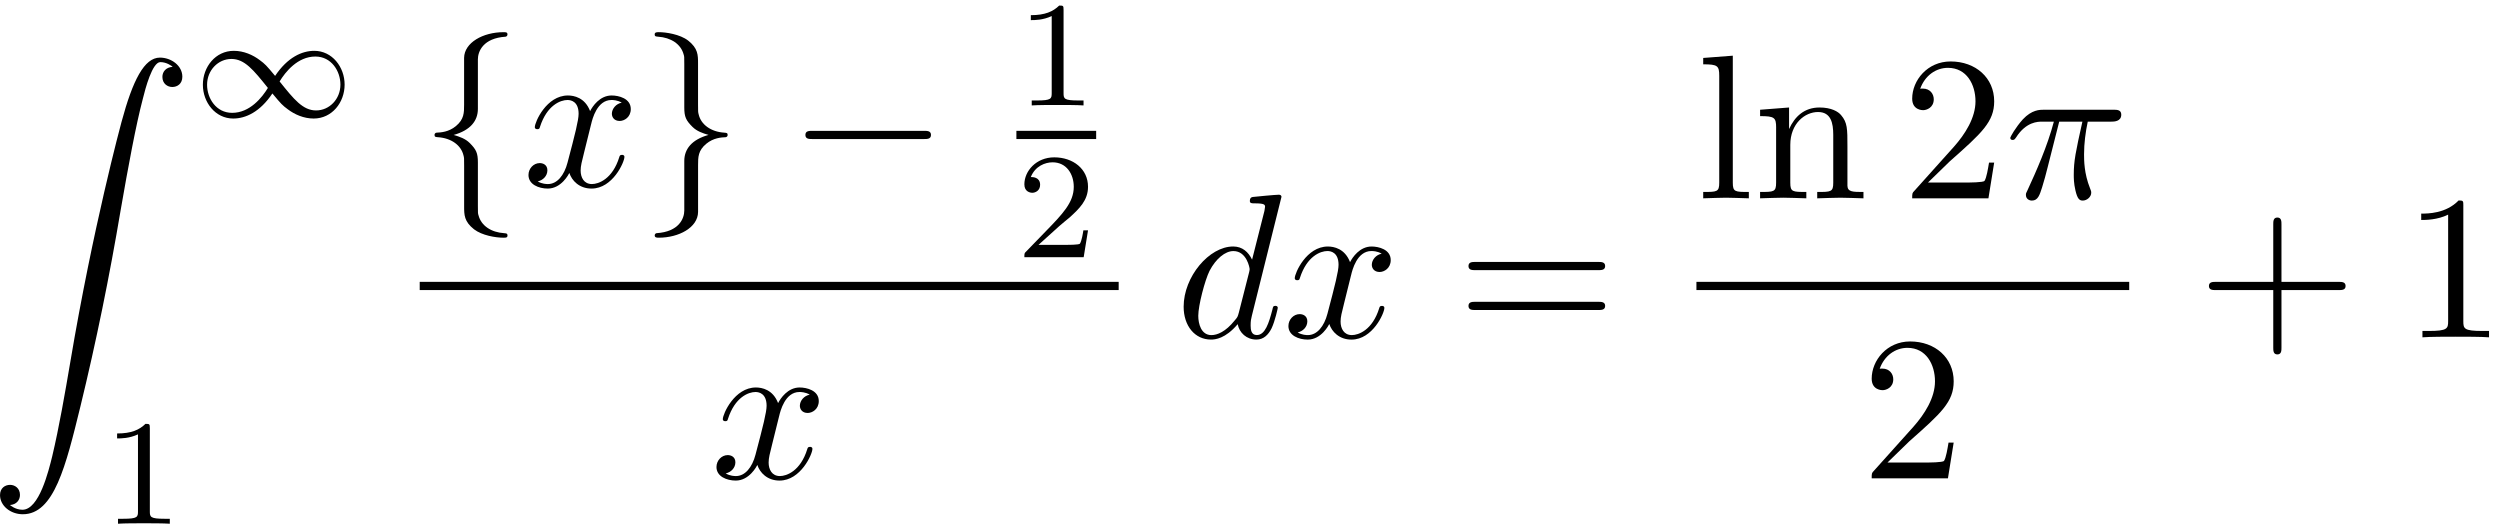 <?xml version='1.0' encoding='UTF-8'?>
<!-- This file was generated by dvisvgm 3.4.3 -->
<svg xmlns="http://www.w3.org/2000/svg" xmlns:xlink="http://www.w3.org/1999/xlink" width="222" height="47" viewBox="1872.631 1482.757 132.702 28.095">
<defs>
<path id='g5-43' d='m4.462-2.509h3.044c.153 0 .36 0 .36-.218s-.207-.218-.36-.218h-3.044v-3.055c0-.153 0-.36-.218-.36s-.218 .207-.218 .36v3.055h-3.055c-.153 0-.36 0-.36 .218s.207 .218 .36 .218h3.055v3.055c0 .153 0 .36 .218 .36s.218-.207 .218-.36v-3.055z'/>
<path id='g5-49' d='m3.207-6.982c0-.262 0-.284-.251-.284c-.676 .698-1.636 .698-1.985 .698v.338c.218 0 .862 0 1.429-.284v5.651c0 .393-.033 .524-1.015 .524h-.349v.338c.382-.033 1.331-.033 1.767-.033s1.385 0 1.767 .033v-.338h-.349c-.982 0-1.015-.12-1.015-.524v-6.12z'/>
<path id='g5-50' d='m1.385-.84l1.156-1.124c1.702-1.505 2.356-2.095 2.356-3.185c0-1.244-.982-2.116-2.313-2.116c-1.233 0-2.04 1.004-2.04 1.975c0 .611 .545 .611 .578 .611c.185 0 .567-.131 .567-.578c0-.284-.196-.567-.578-.567c-.087 0-.109 0-.142 .011c.251-.709 .84-1.113 1.473-1.113c.993 0 1.462 .884 1.462 1.778c0 .873-.545 1.735-1.145 2.411l-2.095 2.335c-.12 .12-.12 .142-.12 .404h4.047l.305-1.898h-.273c-.055 .327-.131 .807-.24 .971c-.076 .087-.796 .087-1.036 .087h-1.964z'/>
<path id='g5-61' d='m7.495-3.567c.164 0 .371 0 .371-.218s-.207-.218-.36-.218h-6.535c-.153 0-.36 0-.36 .218s.207 .218 .371 .218h6.513zm.011 2.116c.153 0 .36 0 .36-.218s-.207-.218-.371-.218h-6.513c-.164 0-.371 0-.371 .218s.207 .218 .36 .218h6.535z'/>
<path id='g5-108' d='m1.931-7.571l-1.571 .12v.338c.764 0 .851 .076 .851 .611v5.673c0 .491-.12 .491-.851 .491v.338c.36-.011 .938-.033 1.211-.033s.807 .022 1.211 .033v-.338c-.731 0-.851 0-.851-.491v-6.742z'/>
<path id='g5-110' d='m1.2-3.753v2.924c0 .491-.12 .491-.851 .491v.338c.382-.011 .938-.033 1.233-.033c.284 0 .851 .022 1.222 .033v-.338c-.731 0-.851 0-.851-.491v-2.007c0-1.135 .775-1.745 1.473-1.745c.687 0 .807 .589 .807 1.211v2.542c0 .491-.12 .491-.851 .491v.338c.382-.011 .938-.033 1.233-.033c.284 0 .851 .022 1.222 .033v-.338c-.567 0-.84 0-.851-.327v-2.084c0-.938 0-1.276-.338-1.669c-.153-.185-.513-.404-1.145-.404c-.796 0-1.309 .469-1.615 1.145v-1.145l-1.538 .12v.338c.764 0 .851 .076 .851 .611z'/>
<path id='g3-25' d='m2.891-4.069h1.233c-.36 1.615-.458 2.084-.458 2.815c0 .164 0 .458 .087 .829c.109 .48 .229 .545 .393 .545c.218 0 .447-.196 .447-.415c0-.065 0-.087-.065-.24c-.316-.785-.316-1.495-.316-1.8c0-.578 .076-1.167 .196-1.735h1.244c.142 0 .535 0 .535-.371c0-.262-.229-.262-.436-.262h-3.655c-.24 0-.655 0-1.135 .513c-.382 .425-.665 .927-.665 .982c0 .011 0 .109 .131 .109c.087 0 .109-.044 .175-.131c.535-.84 1.167-.84 1.385-.84h.622c-.349 1.32-.938 2.64-1.396 3.633c-.087 .164-.087 .185-.087 .262c0 .207 .175 .295 .316 .295c.327 0 .415-.305 .545-.709c.153-.502 .153-.524 .295-1.069l.611-2.411z'/>
<path id='g3-100' d='m5.629-7.451c0-.011 0-.12-.142-.12c-.164 0-1.2 .098-1.385 .12c-.087 .011-.153 .065-.153 .207c0 .131 .098 .131 .262 .131c.524 0 .545 .076 .545 .185l-.033 .218l-.655 2.585c-.196-.404-.513-.698-1.004-.698c-1.276 0-2.629 1.604-2.629 3.196c0 1.025 .6 1.745 1.451 1.745c.218 0 .764-.044 1.418-.818c.087 .458 .469 .818 .993 .818c.382 0 .633-.251 .807-.6c.185-.393 .327-1.058 .327-1.08c0-.109-.098-.109-.131-.109c-.109 0-.12 .044-.153 .196c-.185 .709-.382 1.353-.829 1.353c-.295 0-.327-.284-.327-.502c0-.262 .022-.338 .065-.524l1.571-6.305zm-2.269 6.153c-.055 .196-.055 .218-.218 .404c-.48 .6-.927 .775-1.233 .775c-.545 0-.698-.6-.698-1.025c0-.545 .349-1.887 .6-2.389c.338-.644 .829-1.047 1.265-1.047c.709 0 .862 .895 .862 .96s-.022 .131-.033 .185l-.545 2.138z'/>
<path id='g3-120' d='m3.644-3.295c.065-.284 .316-1.287 1.08-1.287c.055 0 .316 0 .545 .142c-.305 .055-.524 .327-.524 .589c0 .175 .12 .382 .415 .382c.24 0 .589-.196 .589-.633c0-.567-.644-.72-1.015-.72c-.633 0-1.015 .578-1.145 .829c-.273-.72-.862-.829-1.178-.829c-1.135 0-1.756 1.407-1.756 1.68c0 .109 .109 .109 .131 .109c.087 0 .12-.022 .142-.12c.371-1.156 1.091-1.429 1.462-1.429c.207 0 .589 .098 .589 .731c0 .338-.185 1.069-.589 2.596c-.175 .676-.556 1.135-1.036 1.135c-.065 0-.316 0-.545-.142c.273-.055 .513-.284 .513-.589c0-.295-.24-.382-.404-.382c-.327 0-.6 .284-.6 .633c0 .502 .545 .72 1.025 .72c.72 0 1.113-.764 1.145-.829c.131 .404 .524 .829 1.178 .829c1.124 0 1.745-1.407 1.745-1.68c0-.109-.098-.109-.131-.109c-.098 0-.12 .044-.142 .12c-.36 1.167-1.102 1.429-1.451 1.429c-.425 0-.6-.349-.6-.72c0-.24 .065-.48 .185-.96l.371-1.495z'/>
<path id='g2-0' d='m7.189-2.509c.185 0 .382 0 .382-.218s-.196-.218-.382-.218h-5.902c-.185 0-.382 0-.382 .218s.196 .218 .382 .218h5.902z'/>
<path id='g2-102' d='m3.087-6.731c0-.436 .284-1.135 1.473-1.211c.055-.011 .098-.055 .098-.12c0-.12-.087-.12-.207-.12c-1.091 0-2.084 .556-2.095 1.364v2.487c0 .425 0 .775-.436 1.135c-.382 .316-.796 .338-1.036 .349c-.055 .011-.098 .055-.098 .12c0 .109 .065 .109 .175 .12c.72 .044 1.244 .436 1.364 .971c.033 .12 .033 .142 .033 .535v2.16c0 .458 0 .807 .524 1.222c.425 .327 1.145 .447 1.571 .447c.12 0 .207 0 .207-.12c0-.109-.065-.109-.175-.12c-.687-.044-1.222-.393-1.364-.949c-.033-.098-.033-.12-.033-.513v-2.291c0-.502-.087-.687-.436-1.036c-.229-.229-.545-.338-.851-.425c.895-.251 1.287-.753 1.287-1.385v-2.618z'/>
<path id='g2-103' d='m2.356 1.276c0 .436-.284 1.135-1.473 1.211c-.055 .011-.098 .055-.098 .12c0 .12 .12 .12 .218 .12c1.058 0 2.073-.535 2.084-1.364v-2.487c0-.425 0-.775 .436-1.135c.382-.316 .796-.338 1.036-.349c.055-.011 .098-.055 .098-.12c0-.109-.065-.109-.175-.12c-.72-.044-1.244-.436-1.364-.971c-.033-.12-.033-.142-.033-.535v-2.16c0-.458 0-.807-.524-1.222c-.436-.338-1.189-.447-1.56-.447c-.098 0-.218 0-.218 .12c0 .109 .065 .109 .175 .12c.687 .044 1.222 .393 1.364 .949c.033 .098 .033 .12 .033 .513v2.291c0 .502 .087 .687 .436 1.036c.229 .229 .545 .338 .851 .425c-.895 .251-1.287 .753-1.287 1.385v2.618z'/>
<path id='g4-49' d='m2.503-5.077c0-.215-.016-.223-.231-.223c-.327 .319-.749 .51-1.506 .51v.263c.215 0 .646 0 1.108-.215v4.089c0 .295-.024 .391-.781 .391h-.279v.263c.327-.024 1.012-.024 1.371-.024s1.052 0 1.379 .024v-.263h-.279c-.757 0-.781-.096-.781-.391v-4.423z'/>
<path id='g4-50' d='m2.248-1.626c.128-.12 .462-.383 .59-.494c.494-.454 .964-.893 .964-1.618c0-.948-.797-1.562-1.793-1.562c-.956 0-1.586 .725-1.586 1.435c0 .391 .311 .446 .422 .446c.167 0 .414-.12 .414-.422c0-.414-.399-.414-.494-.414c.231-.582 .765-.781 1.156-.781c.741 0 1.124 .63 1.124 1.299c0 .829-.582 1.435-1.522 2.399l-1.004 1.036c-.096 .088-.096 .104-.096 .303h3.148l.231-1.427h-.247c-.024 .159-.088 .558-.183 .709c-.048 .064-.654 .064-.781 .064h-1.419l1.076-.972z'/>
<path id='g1-49' d='m4.304-2.184c-.47-.566-.534-.63-.813-.837c-.367-.279-.853-.494-1.379-.494c-.972 0-1.642 .853-1.642 1.801c0 .933 .662 1.793 1.61 1.793c.654 0 1.419-.343 2.08-1.331c.47 .566 .534 .63 .813 .837c.367 .279 .853 .494 1.379 .494c.972 0 1.642-.853 1.642-1.801c0-.933-.662-1.793-1.61-1.793c-.654 0-1.419 .343-2.08 1.331zm.239 .295c.303-.502 .956-1.323 1.897-1.323c.853 0 1.331 .773 1.331 1.49c0 .773-.59 1.371-1.291 1.371s-1.172-.582-1.937-1.538zm-.622 .343c-.303 .502-.956 1.323-1.897 1.323c-.853 0-1.331-.773-1.331-1.49c0-.773 .59-1.371 1.291-1.371s1.172 .582 1.937 1.538z'/>
<path id='g0-90' d='m1.135 23.749c.349-.022 .535-.262 .535-.535c0-.36-.273-.535-.524-.535c-.262 0-.535 .164-.535 .545c0 .556 .545 1.015 1.211 1.015c1.658 0 2.28-2.553 3.055-5.716c.84-3.447 1.549-6.927 2.138-10.429c.404-2.324 .807-4.505 1.178-5.913c.131-.535 .502-1.942 .927-1.942c.338 0 .611 .207 .655 .251c-.36 .022-.545 .262-.545 .535c0 .36 .273 .535 .524 .535c.262 0 .535-.164 .535-.545c0-.589-.589-1.015-1.189-1.015c-.829 0-1.44 1.189-2.04 3.415c-.033 .12-1.516 5.596-2.716 12.731c-.284 1.669-.6 3.491-.96 5.007c-.196 .796-.698 2.847-1.582 2.847c-.393 0-.655-.251-.665-.251z'/>
</defs>
<g id='page1'>
<!--start 1872.019782 1500.663771 -->
<use x='1872.02' y='1485.815' xlink:href='#g0-90'/>
<use x='1882.929' y='1488.97' xlink:href='#g1-49'/>
<use x='1878.08' y='1510.556' xlink:href='#g4-49'/>
<use x='1894.909' y='1492.647' xlink:href='#g2-102'/>
<use x='1900.364' y='1492.647' xlink:href='#g3-120'/>
<use x='1906.598' y='1492.647' xlink:href='#g2-103'/>
<use x='1914.477' y='1492.647' xlink:href='#g2-0'/>
<use x='1926.582' y='1488.352' xlink:href='#g4-49'/>
<rect x='1926.582' y='1489.702' height='.436' width='4.234'/>
<use x='1926.582' y='1496.409' xlink:href='#g4-50'/>
<rect x='1894.909' y='1497.718' height='.436' width='37.102'/>
<use x='1910.343' y='1508.147' xlink:href='#g3-120'/>
<use x='1935.025' y='1500.664' xlink:href='#g3-100'/>
<use x='1940.703' y='1500.664' xlink:href='#g3-120'/>
<use x='1949.968' y='1500.664' xlink:href='#g5-61'/>
<use x='1962.679' y='1493.284' xlink:href='#g5-108'/>
<use x='1965.709' y='1493.284' xlink:href='#g5-110'/>
<use x='1973.588' y='1493.284' xlink:href='#g5-50'/>
<use x='1979.043' y='1493.284' xlink:href='#g3-25'/>
<rect x='1962.679' y='1497.718' height='.436' width='22.973'/>
<use x='1971.438' y='1508.147' xlink:href='#g5-50'/>
<use x='1989.272' y='1500.664' xlink:href='#g5-43'/>
<use x='2000.181' y='1500.664' xlink:href='#g5-49'/>
</g>
<script type="text/ecmascript">if(window.parent.postMessage)window.parent.postMessage("12.78219|166.5|35.25|"+window.location,"*");</script>
</svg>